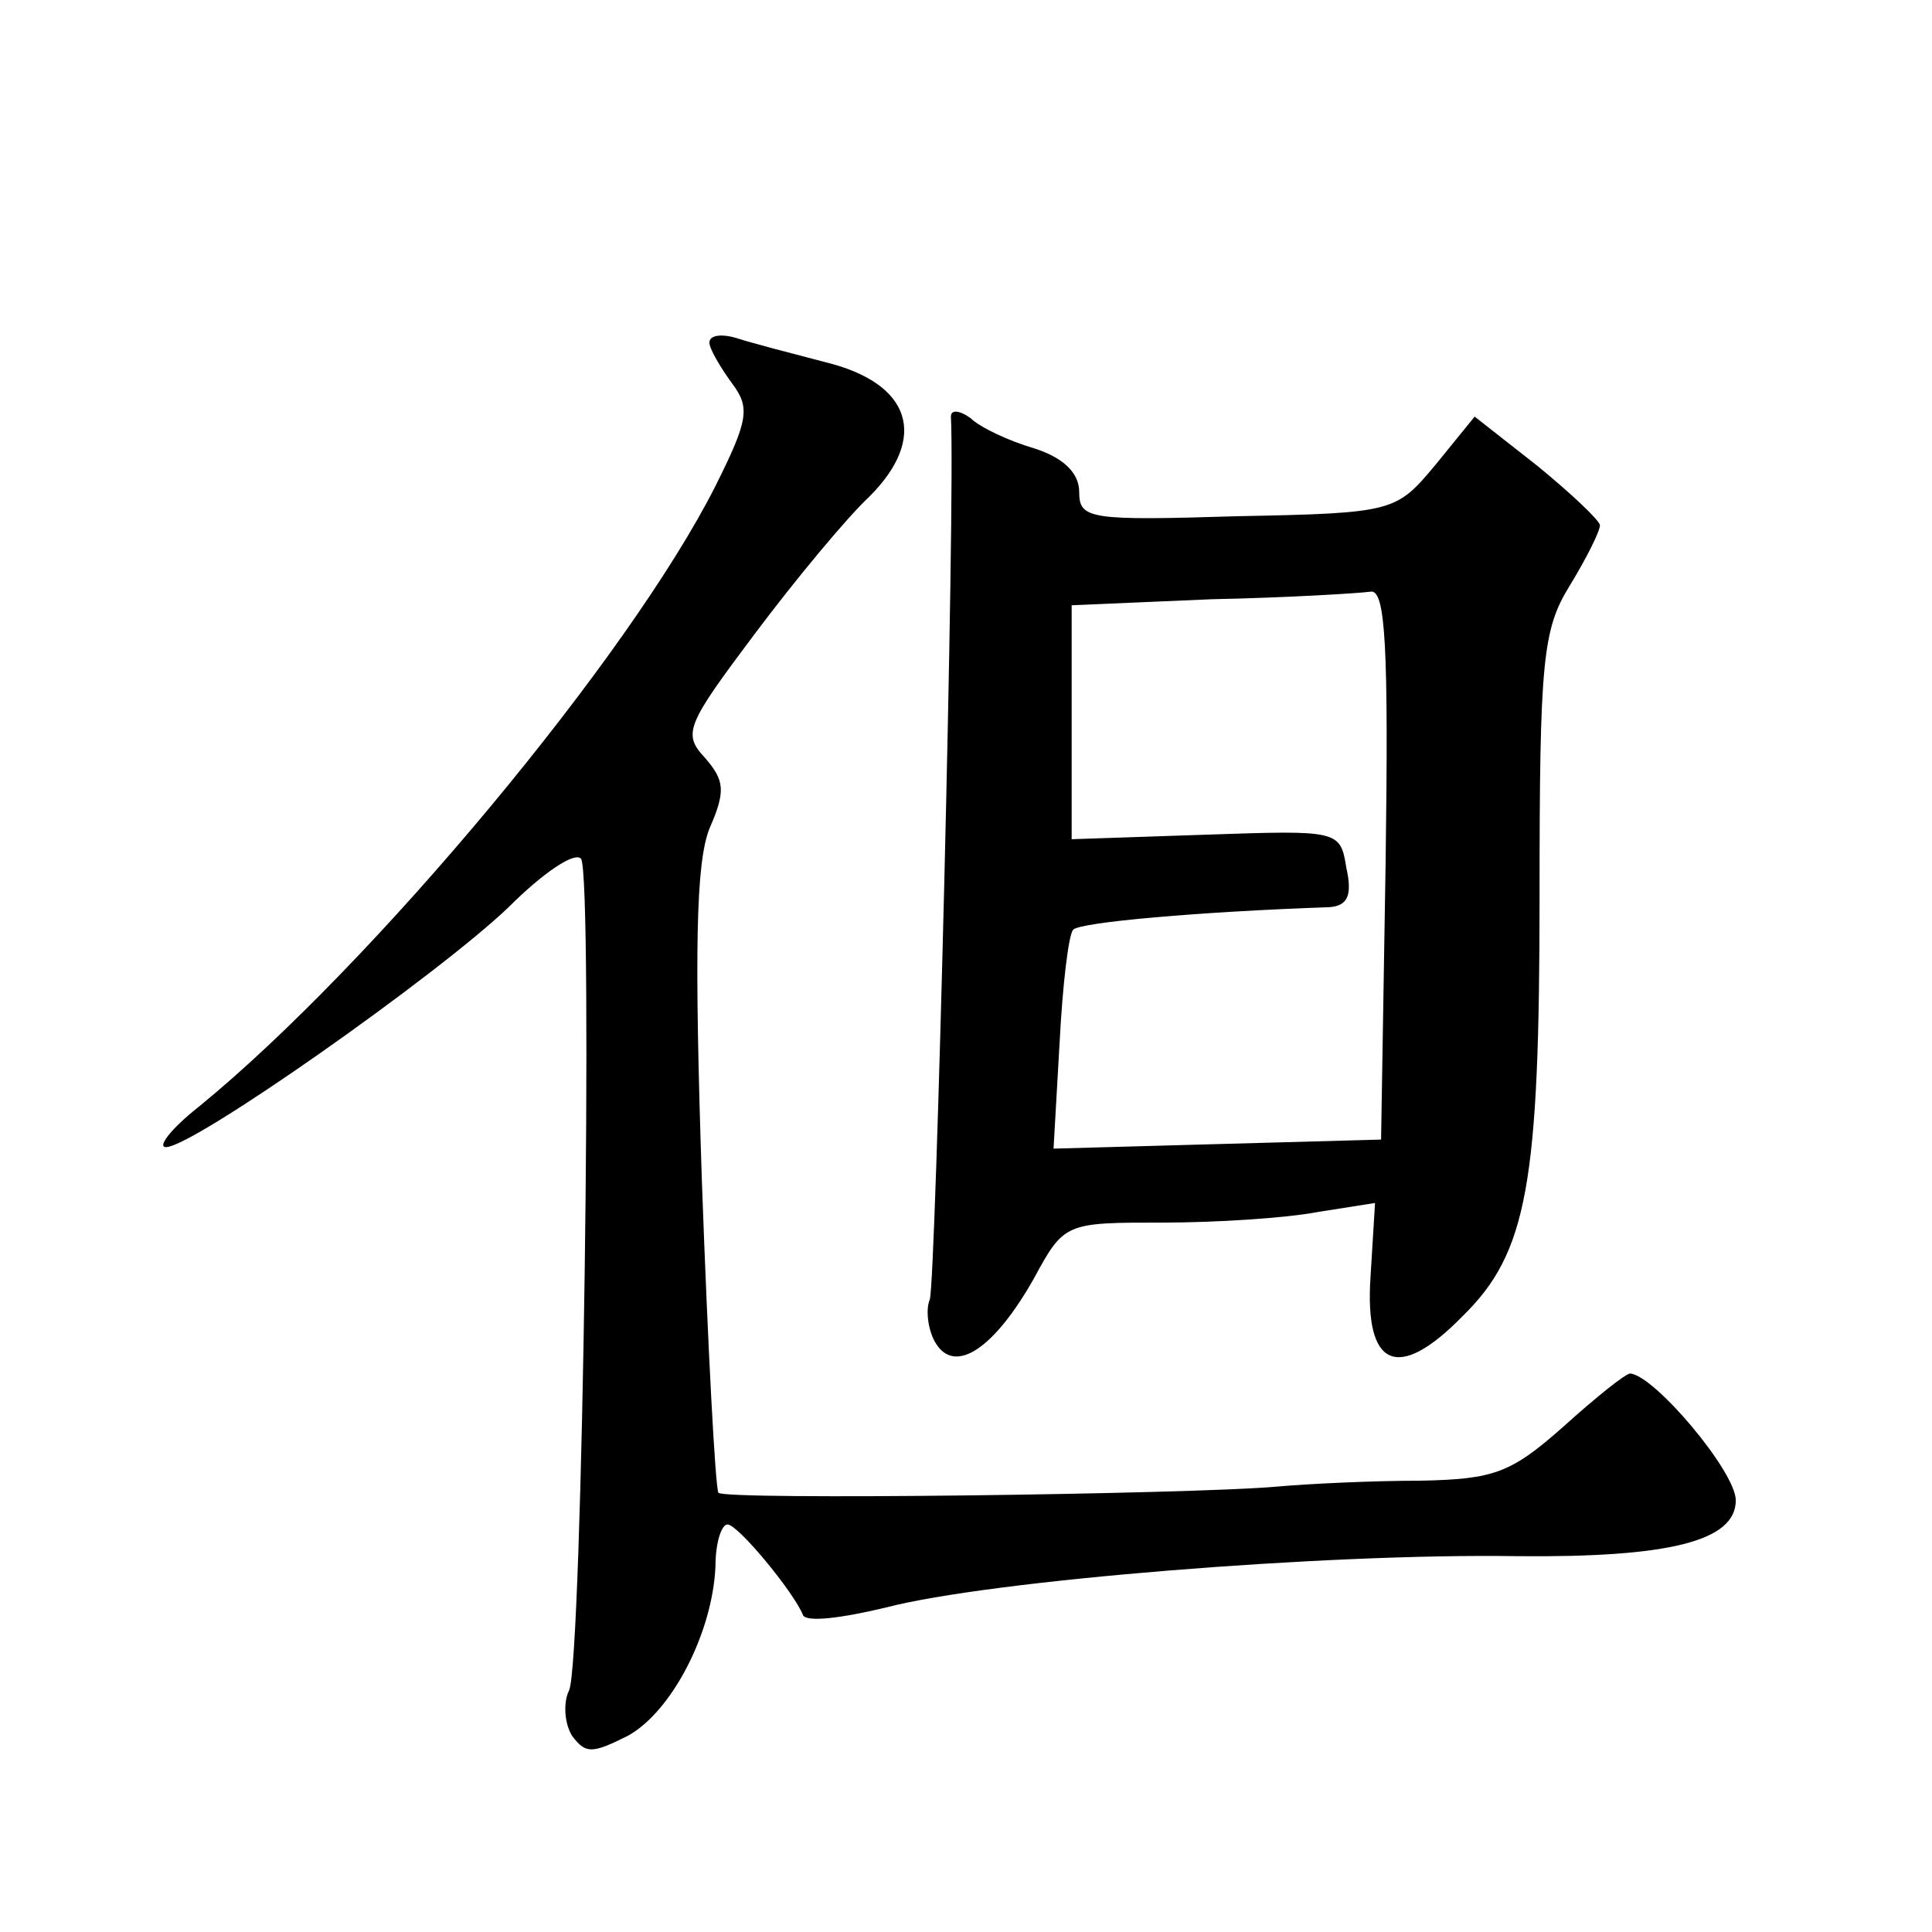 <?xml version="1.0" standalone="no"?>
<!DOCTYPE svg PUBLIC "-//W3C//DTD SVG 20010904//EN"
 "http://www.w3.org/TR/2001/REC-SVG-20010904/DTD/svg10.dtd">
<svg version="1.0" xmlns="http://www.w3.org/2000/svg"
 width="128pt" height="128pt" viewBox="0 0 128 128"
 preserveAspectRatio="xMidYMid meet">
<g transform="translate(0,128) scale(0.1,-0.1)"
fill="#0" stroke="none">
<path d="M470 1053 c0 -4 7 -16 15 -27 12 -16 11 -24 -11 -68 -57 -113 -227 -317
-342 -411 -19 -15 -28 -27 -22 -27 18 0 180 114 227 159 23 23 44 37 48 32 8 -13
1 -533 -8 -551 -4 -8 -3 -22 2 -30 9 -12 13 -12 37 0 29 16 56 68 58 112 0 16 4
28 8 28 7 0 44 -45 50 -60 2 -5 26 -2 55 5 69 18 292 36 418 34 101 -1 145 10 145
37 0 19 -54 83 -70 84 -3 0 -23 -16 -44 -35 -35 -31 -46 -35 -95 -36 -31 0 -74
-2 -96 -4 -58 -5 -365 -9 -369 -4 -2 2 -7 95 -11 207 -5 152 -4 210 5 233 11 25
10 32 -3 47 -15 16 -12 22 33 82 27 36 61 77 76 91 39 39 28 75 -29 89 -23 6 -50
13 -59 16 -10 3 -18 2 -18 -3z M630 1004 c3 -53 -10 -574 -14 -585 -3 -7 -1 -21
4 -29 13 -21 39 -3 65 43 20 37 21 37 85 37 36 0 82 3 103 7 l38 6 -3 -49 c-4 -60
18 -70 61 -26 43 42 51 88 51 279 0 155 2 176 20 205 11 18 20 36 20 40 0 3 -19
21 -41 39 l-42 33 -26 -32 c-26 -31 -27 -32 -131 -34 -98 -3 -105 -2 -105 16 0
13 -11 23 -30 29 -17 5 -36 14 -42 20 -7 5 -13 6 -13 1z m288 -296 l-3 -183 -109
-3 -108 -3 4 70 c2 39 6 72 9 75 4 5 84 12 170 15 12 1 15 8 11 26 -4 25 -5 25
-93 22 l-89 -3 0 78 0 77 93 4 c50 1 98 4 105 5 10 2 12 -37 10 -180z"/>
</g>
</svg>
